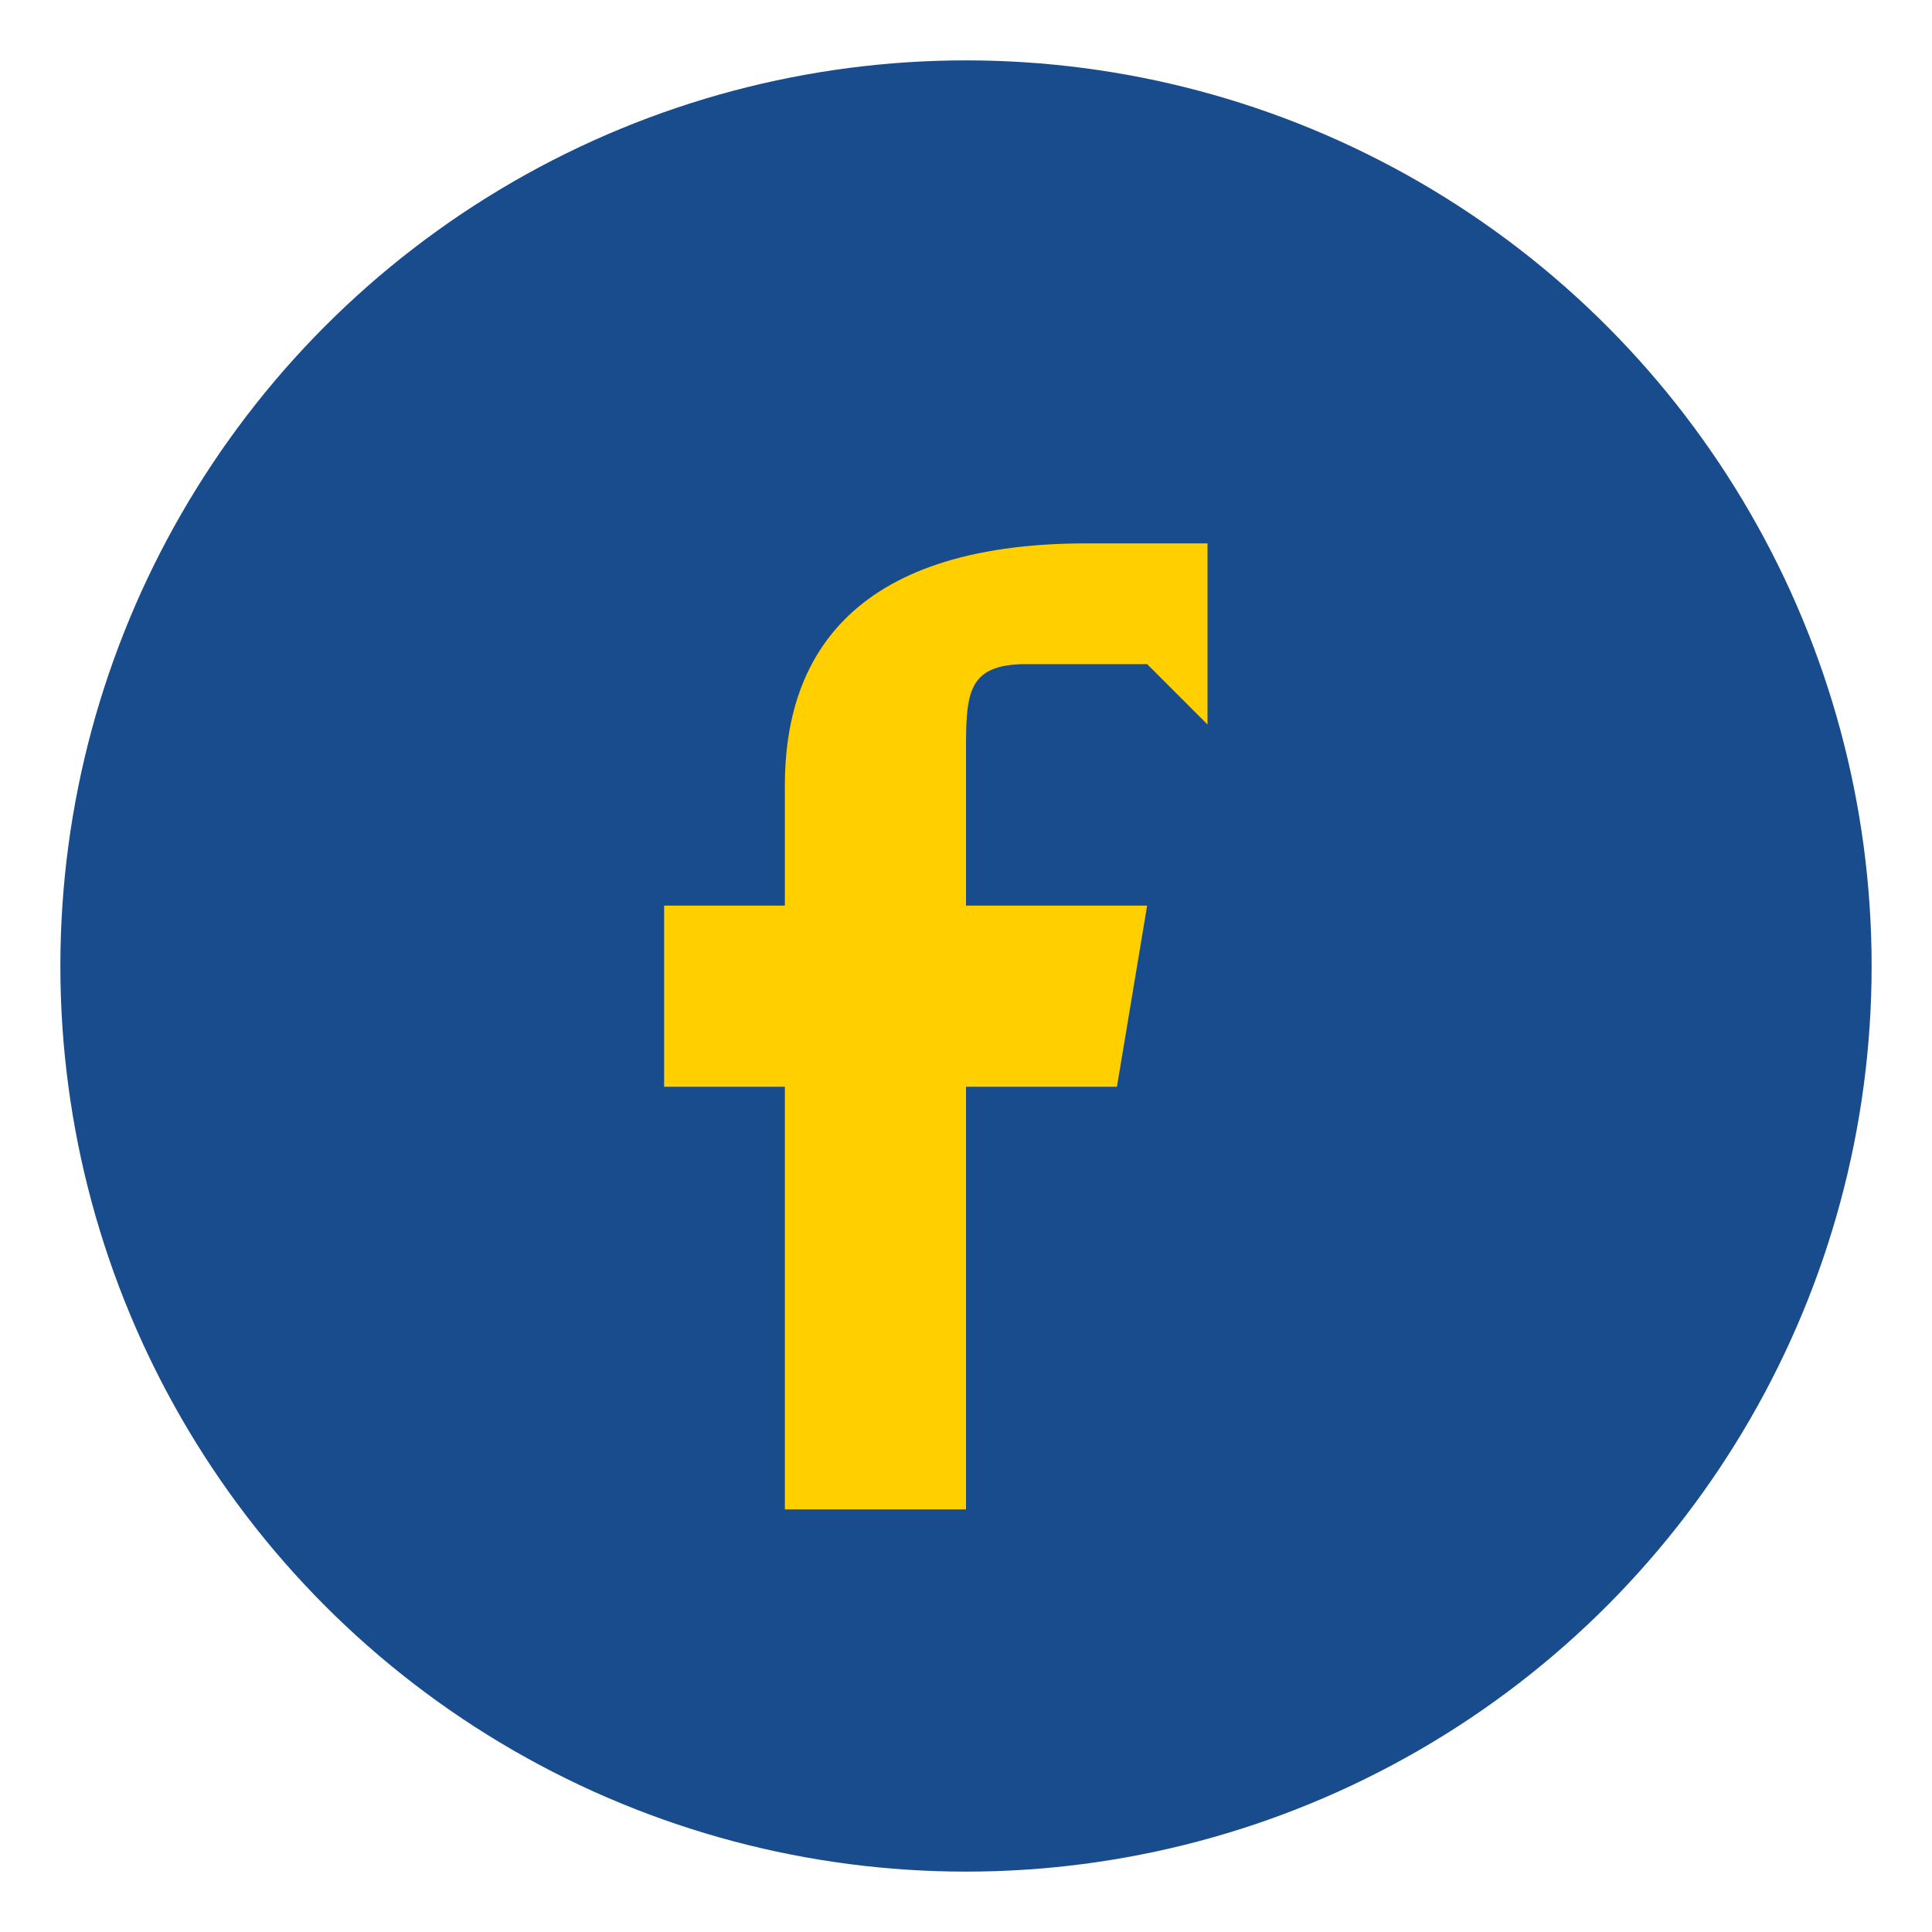 <?xml version="1.0" encoding="UTF-8"?>
<svg xmlns="http://www.w3.org/2000/svg" width="32" height="32" viewBox="0 0 32 32"><circle cx="16" cy="16" r="15" fill="#184C8D"/><path d="M19 11h-2c-1 0-1 .5-1 1.5v2.5h3l-.5 3h-2.5V25h-3v-7h-2v-3h2v-2c0-2 1-4 5-4h2v3z" fill="#FFCF00"/></svg>